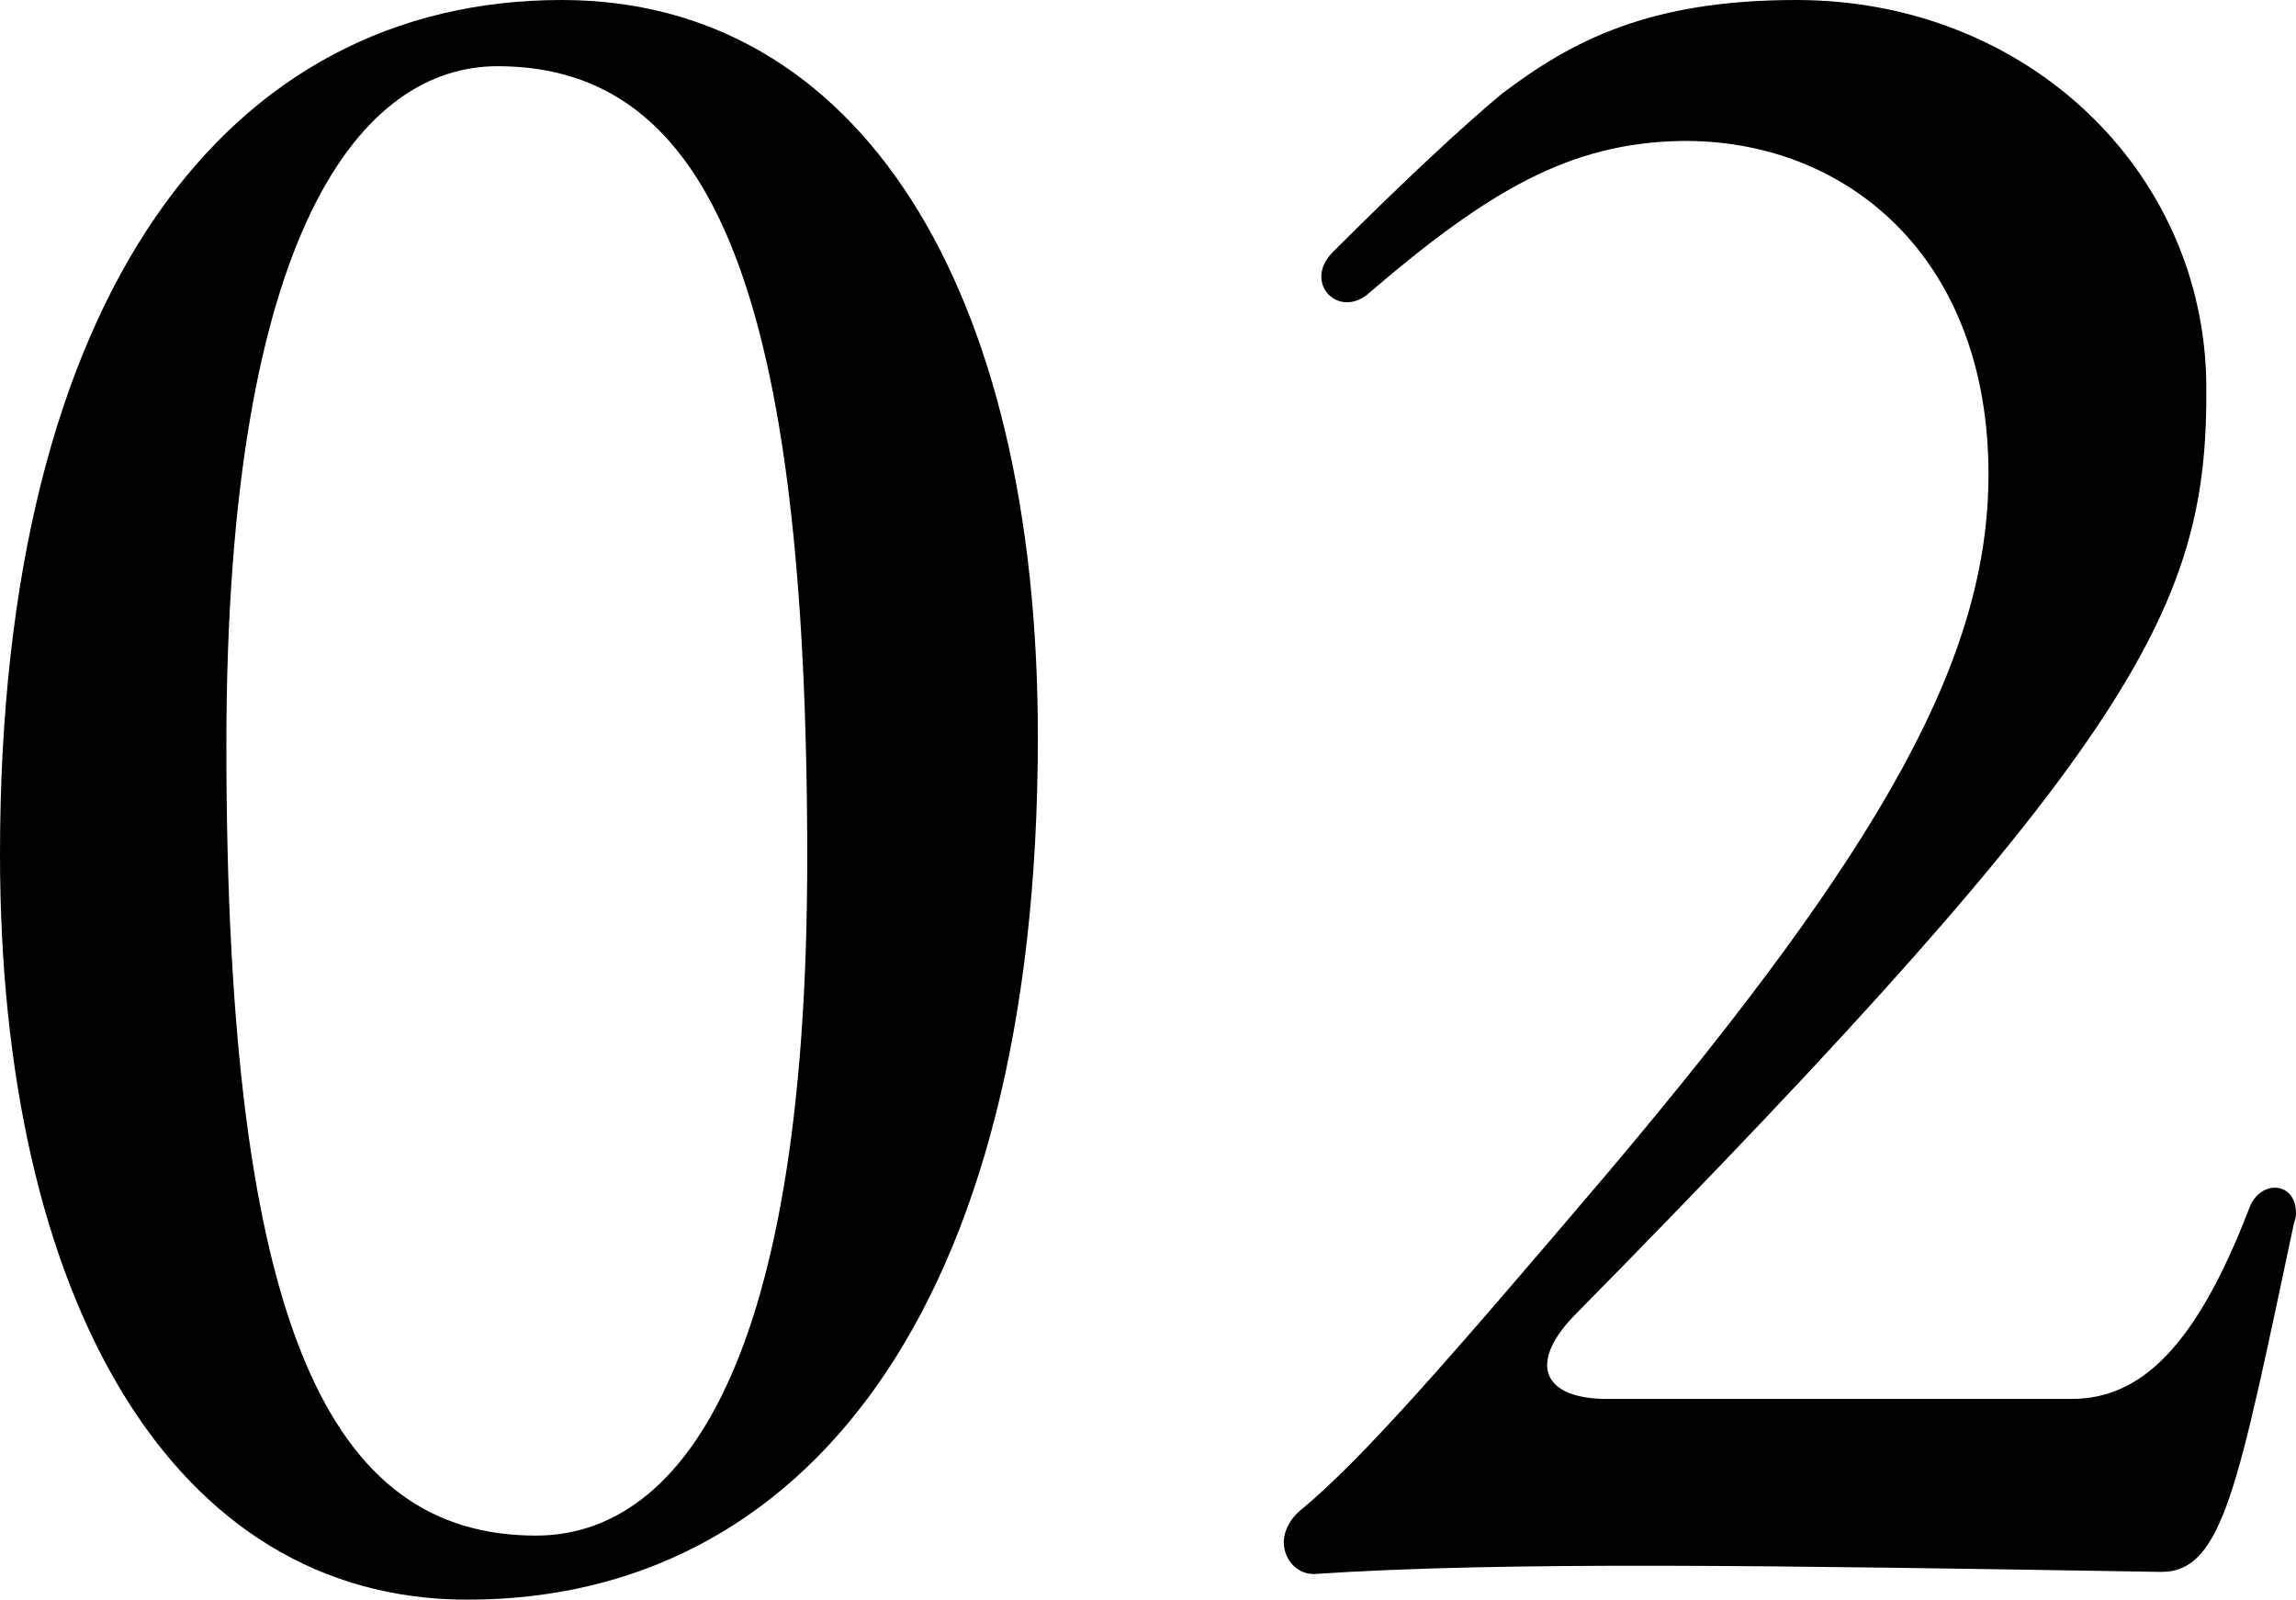 <?xml version="1.0" encoding="UTF-8"?>
<svg id="_レイヤー_2" data-name="レイヤー_2" xmlns="http://www.w3.org/2000/svg" viewBox="0 0 75.26 52.44">
  <g id="_挙動説明" data-name="挙動説明">
    <g>
      <path d="M0,28C0,9.59,7.49,0,18.41,0c9.73,0,15.61,9.38,15.61,24.15,0,18.9-7.77,28.28-18.69,28.28C5.6,52.44,0,42.49,0,28ZM26.46,28.14c0-18.48-3.08-25.97-10.15-25.97-4.41,0-8.89,5.25-8.89,22.26,0,19.18,3.43,25.9,10.15,25.9,4.41,0,8.89-4.9,8.89-22.19Z"/>
      <path d="M42.08,50.54c0-.35.21-.77.56-1.05,2.03-1.68,4.83-4.9,10.01-10.99,9.17-10.85,12.53-17.01,12.53-22.96,0-7.14-4.69-10.99-10.08-10.92-3.64.07-6.3,1.61-10.29,5.04-.98.77-2.1-.42-1.12-1.4,2.38-2.38,4.27-4.13,5.53-5.18,2.31-1.75,4.83-3.08,9.66-3.08,7.56,0,13.37,5.6,13.44,12.6.07,7.21-2.17,11.69-20.65,30.45-1.54,1.54-1.19,2.73.84,2.8h15.4c2.24,0,4.06-1.68,5.81-6.23.35-.98,1.54-.91,1.54.14,0,.07,0,.14-.07.35-1.82,8.54-2.31,11.41-4.34,11.41-12.74-.21-21.49-.35-27.79.07-.56,0-.98-.49-.98-1.05Z"/>
    </g>
  </g>
</svg>